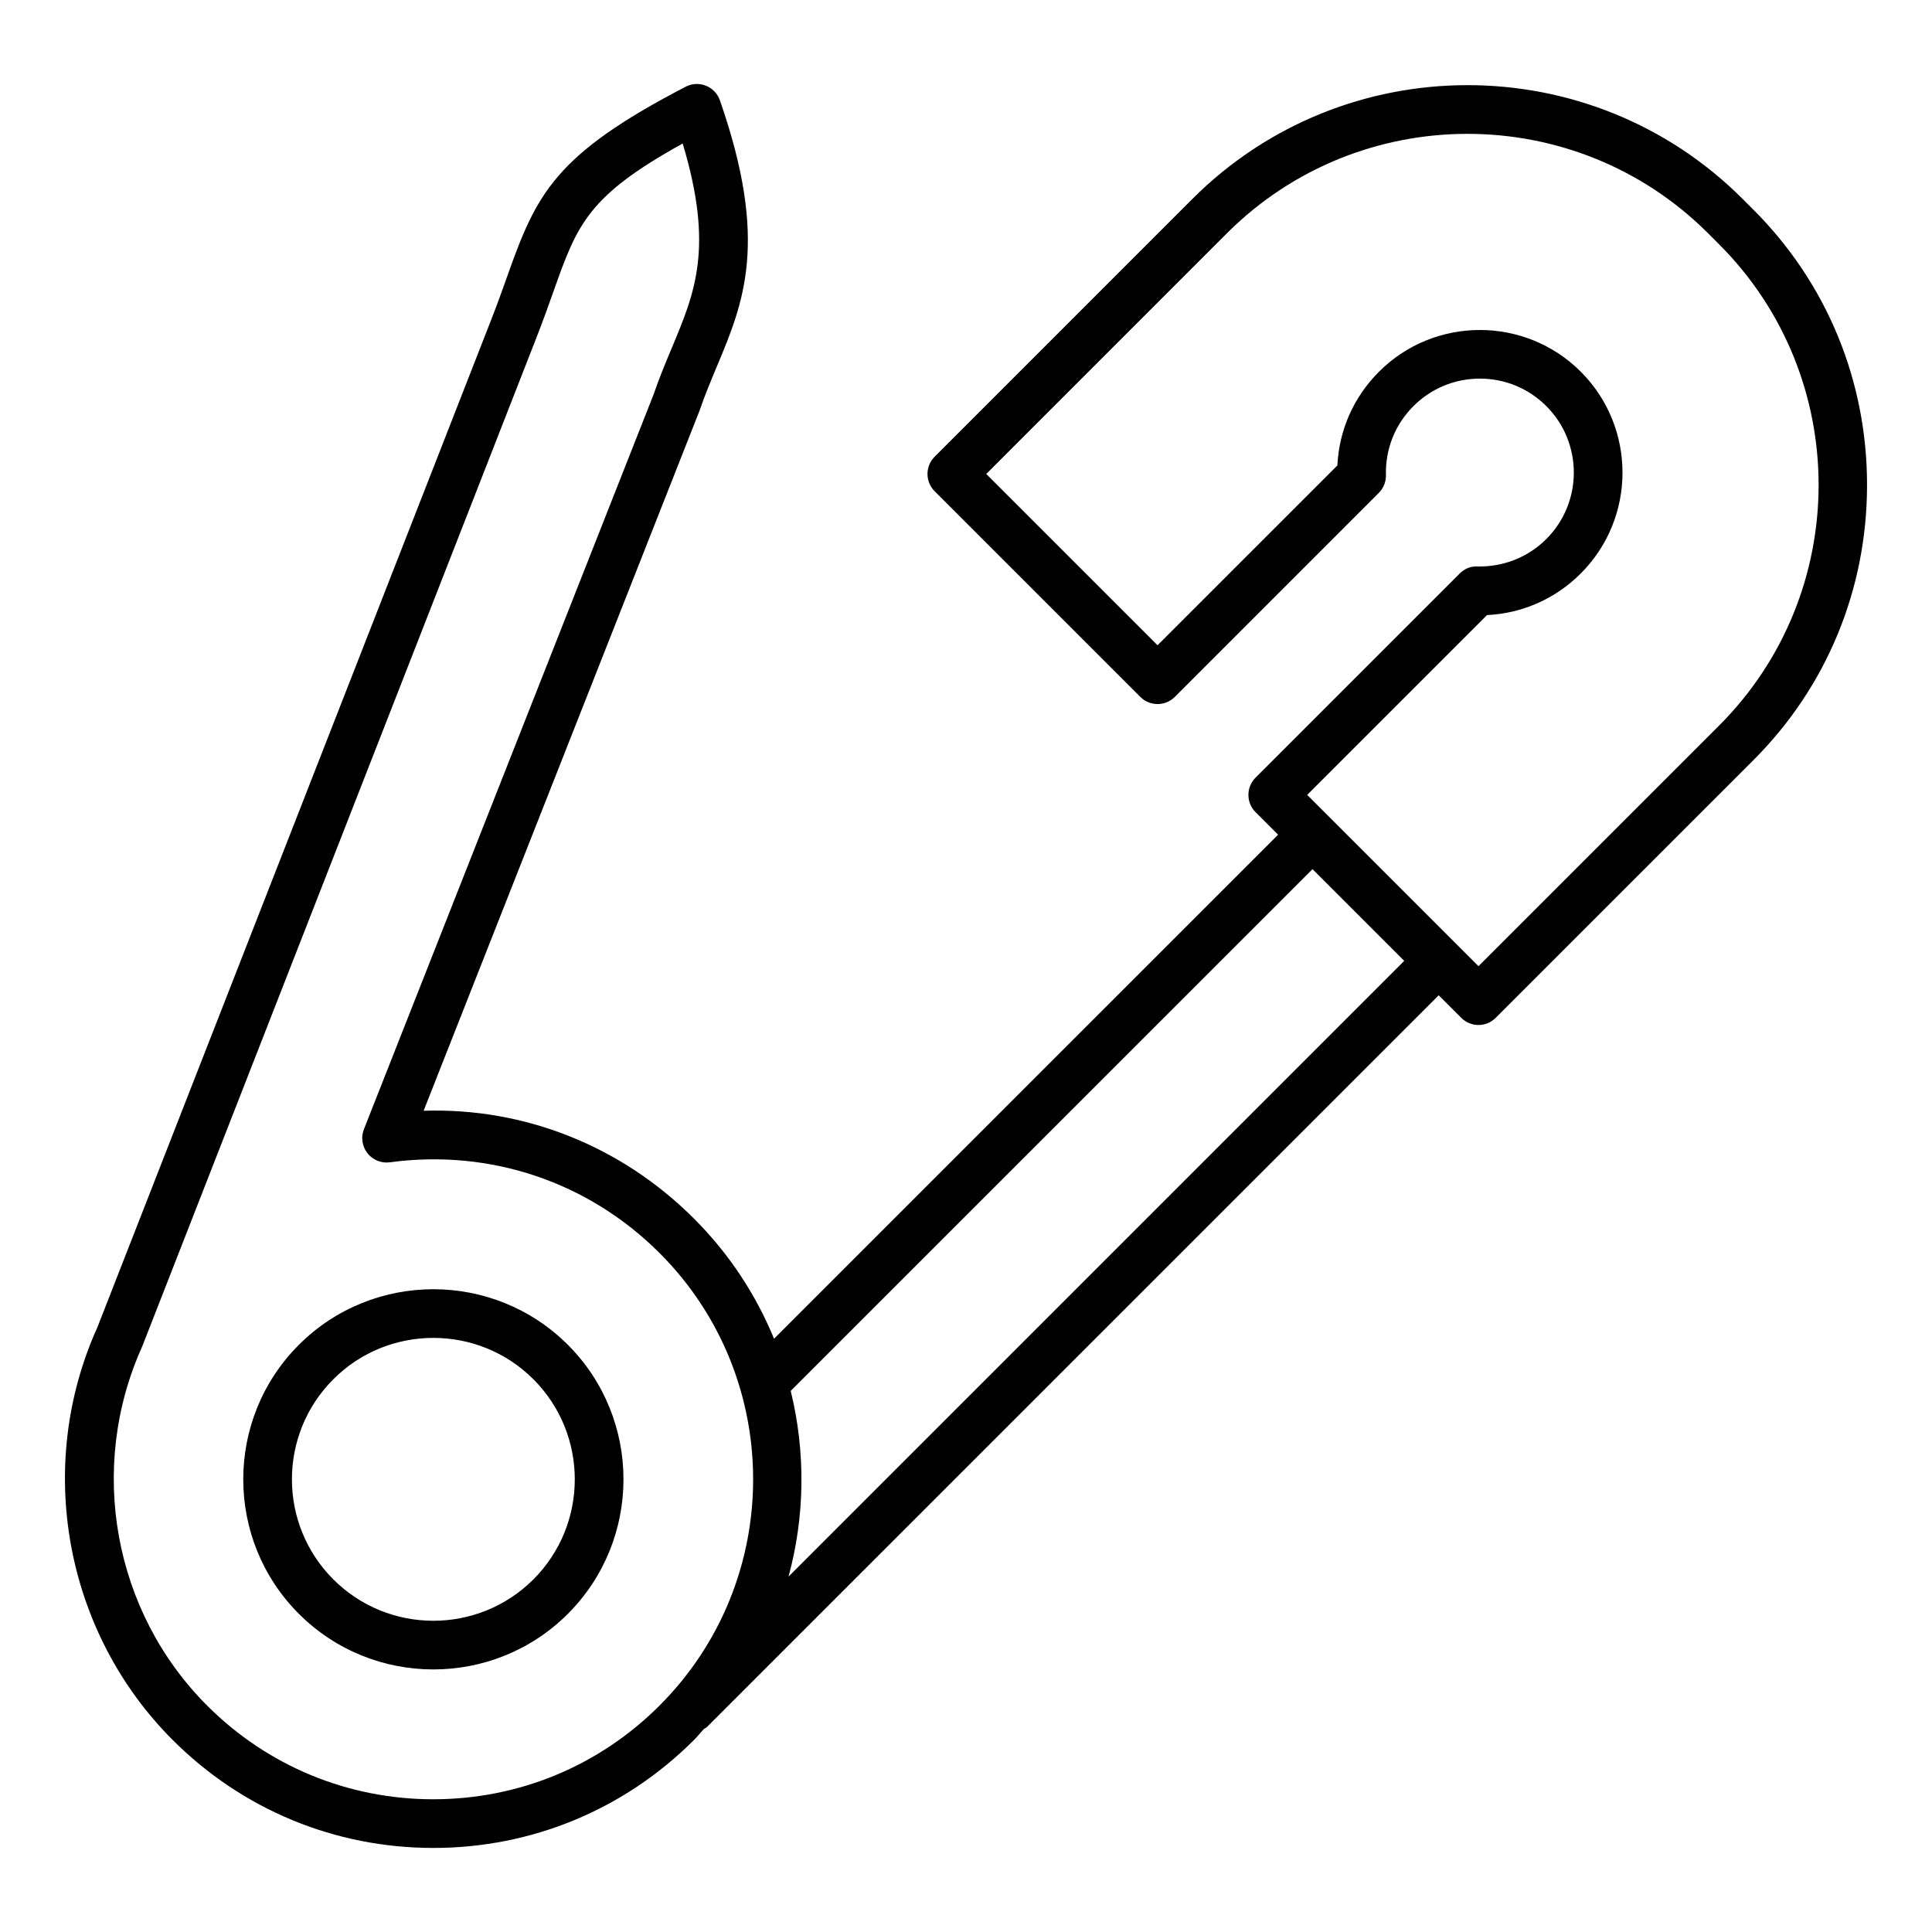 <?xml version="1.0" encoding="UTF-8"?>
<!-- Uploaded to: SVG Repo, www.svgrepo.com, Generator: SVG Repo Mixer Tools -->
<svg fill="#000000" width="800px" height="800px" version="1.1" viewBox="144 144 512 512" xmlns="http://www.w3.org/2000/svg">
 <path d="m285.36 562.55c-14.625 14.625-38.41 14.625-53.027 0-14.625-14.617-14.625-38.41 0-53.027 7.305-7.316 16.914-10.969 26.508-10.969 9.609 0 19.207 3.656 26.52 10.969 14.617 14.617 14.617 38.41 0 53.027zm-62.156-62.16c-19.652 19.652-19.652 51.637 0 71.289 9.824 9.828 22.734 14.738 35.641 14.738 12.91 0 25.82-4.906 35.648-14.738 19.645-19.652 19.645-51.637 0-71.289-19.664-19.641-51.637-19.641-71.289 0zm376.38-164.11-63.773 63.77-45.395-45.395 47.664-47.652c9.383-0.453 18.121-4.309 24.844-11.031 14.738-14.742 14.738-38.727 0-53.465-14.746-14.746-38.742-14.738-53.473 0-6.727 6.723-10.578 15.457-11.027 24.84l-47.664 47.652-45.391-45.391 63.762-63.773c35.16-35.145 92.379-35.156 127.54 0l2.906 2.906c35.164 35.164 35.164 92.379 0.004 127.54zm-246.61 225.53 163.16-163.17-24.309-24.309-138.28 138.27c3.969 16.168 3.801 33.125-0.574 49.207zm-94.137 59.012c22.645 0 43.941-8.82 59.957-24.84 33.059-33.059 33.059-86.848 0-119.91-18.898-18.895-44.93-27.637-71.477-24.047-2.258 0.301-4.523-0.605-5.941-2.41-1.418-1.812-1.773-4.227-0.934-6.352l76.809-194.84c1.465-4.305 3.168-8.367 4.812-12.285 6.156-14.715 11.133-26.574 2.856-54.105-25.289 13.98-27.965 21.508-34.297 39.355-1.27 3.578-2.66 7.488-4.367 11.855l-104.55 267.54c-14.59 32.266-7.625 70.402 17.184 95.211 16.012 16.012 37.301 24.832 59.945 24.832zm349.87-421.21-2.906-2.906c-40.199-40.195-105.59-40.184-145.79 0l-68.328 68.336c-2.519 2.523-2.519 6.606 0 9.133l54.516 54.516c2.519 2.519 6.606 2.519 9.133 0l54.07-54.074c1.258-1.254 1.93-2.961 1.883-4.734-0.168-6.891 2.414-13.379 7.285-18.254 4.703-4.703 10.965-7.293 17.613-7.293 6.648 0 12.91 2.594 17.613 7.293 9.707 9.707 9.707 25.504 0 35.215-4.871 4.875-11.387 7.398-18.258 7.285-1.895-0.117-3.481 0.641-4.727 1.883l-54.09 54.082c-1.203 1.207-1.883 2.856-1.883 4.559 0 1.711 0.676 3.352 1.883 4.566l5.988 5.984-133.58 133.57c-4.766-11.578-11.812-22.434-21.207-31.82-19.234-19.234-44.855-29.457-71.66-28.59l73.102-185.48c1.426-4.172 3.055-8.031 4.609-11.762 7.125-17.02 13.859-33.094 0.805-70.539-0.613-1.762-1.977-3.18-3.711-3.871-1.738-0.691-3.695-0.598-5.352 0.27-34.656 17.98-39.527 28.344-47.242 50.094-1.234 3.457-2.57 7.242-4.227 11.473l-104.44 267.21c-16.652 36.824-8.629 80.766 19.953 109.35 18.453 18.453 42.988 28.617 69.078 28.617 26.098 0 50.629-10.172 69.078-28.617 0.93-0.93 1.73-1.945 2.617-2.906 0.285-0.195 0.586-0.301 0.84-0.551l193.9-193.89 5.977 5.977c1.258 1.258 2.906 1.895 4.559 1.895 1.652 0 3.301-0.629 4.559-1.895l68.336-68.328c19.402-19.398 30.082-45.289 30.082-72.898 0.004-27.613-10.676-53.5-30.078-72.902z" fill-rule="evenodd"/>
</svg>